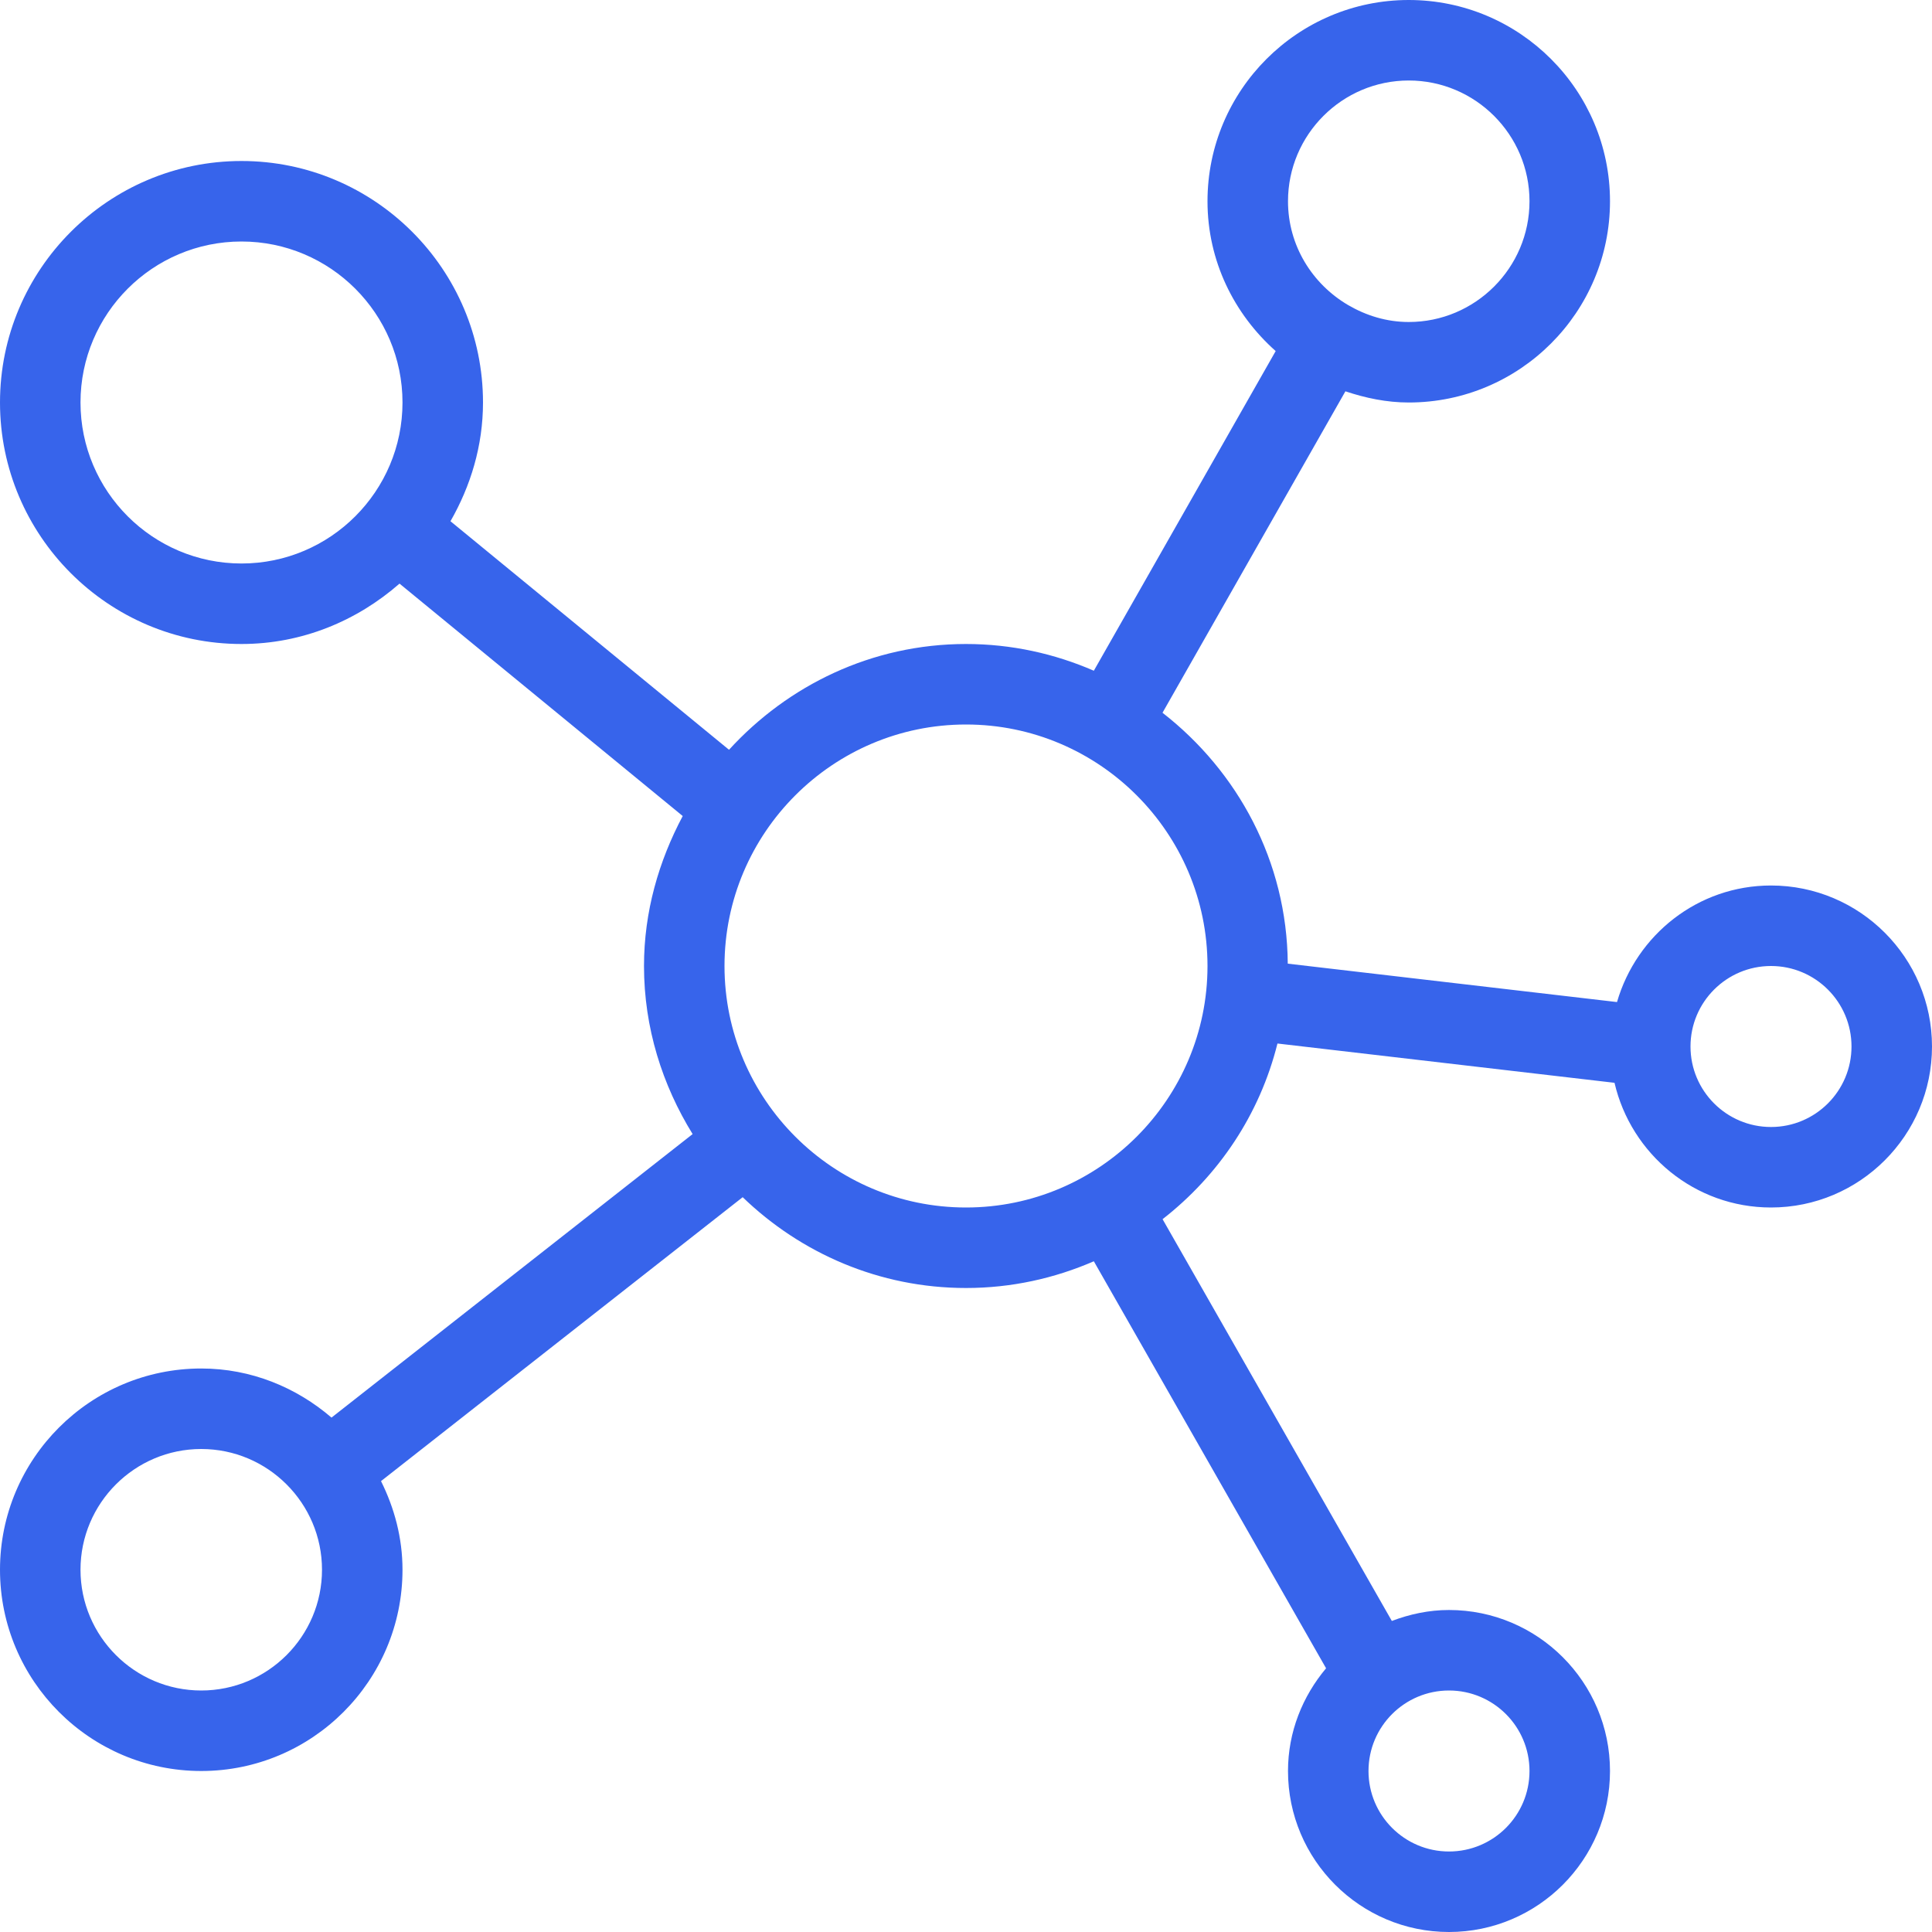 <svg width="90" height="90" viewBox="0 0 90 90" fill="none" xmlns="http://www.w3.org/2000/svg">
<g clip-path="url(#clip0_721_2777)">
<path d="M82.5 41.25C79.088 41.25 76.234 43.556 75.326 46.68L59.989 44.891C59.955 40.125 57.656 35.929 54.154 33.203L62.674 18.229C63.607 18.54 64.586 18.75 65.625 18.75C70.796 18.75 75 14.546 75 9.375C75 4.204 70.796 0 65.625 0C60.454 0 56.25 4.204 56.25 9.375C56.25 12.157 57.491 14.636 59.426 16.354L50.955 31.245C49.125 30.45 47.115 30 45 30C40.616 30 36.705 31.924 33.96 34.927L20.985 24.281C21.923 22.642 22.5 20.771 22.5 18.75C22.5 12.547 17.453 7.5 11.25 7.5C5.048 7.5 0 12.547 0 18.75C0 24.952 5.048 30 11.25 30C14.078 30 16.635 28.916 18.611 27.187L31.804 38.014C30.69 40.11 30 42.465 30 45C30 47.88 30.855 50.546 32.265 52.83L15.443 66.037C13.804 64.631 11.7 63.75 9.375 63.75C4.204 63.75 0 67.954 0 73.125C0 78.296 4.204 82.5 9.375 82.5C14.546 82.5 18.75 78.296 18.75 73.125C18.75 71.636 18.371 70.245 17.749 68.996L34.597 55.77C37.297 58.376 40.957 60 45 60C47.119 60 49.125 59.55 50.955 58.755L61.774 77.715C60.682 79.016 60 80.674 60 82.5C60 86.636 63.364 90 67.5 90C71.636 90 75 86.636 75 82.5C75 78.364 71.636 75 67.5 75C66.559 75 65.67 75.195 64.837 75.51L54.157 56.794C56.767 54.761 58.684 51.919 59.509 48.611L75.21 50.441C75.983 53.764 78.949 56.25 82.5 56.25C86.636 56.25 90 52.886 90 48.75C90 44.614 86.636 41.25 82.5 41.25ZM65.625 3.75C68.726 3.75 71.25 6.274 71.25 9.375C71.25 12.476 68.726 15 65.625 15C64.594 15 63.641 14.7 62.809 14.216C62.805 14.216 62.805 14.212 62.801 14.209C62.797 14.205 62.794 14.209 62.79 14.205C61.129 13.226 60 11.437 60 9.375C60 6.274 62.524 3.75 65.625 3.75ZM11.25 26.25C7.114 26.25 3.75 22.886 3.75 18.75C3.75 14.614 7.114 11.25 11.25 11.25C15.386 11.25 18.75 14.614 18.75 18.75C18.75 22.886 15.386 26.25 11.25 26.25ZM9.375 78.75C6.274 78.75 3.75 76.226 3.75 73.125C3.75 70.024 6.274 67.5 9.375 67.5C12.476 67.5 15 70.024 15 73.125C15 76.226 12.476 78.75 9.375 78.75ZM67.5 78.75C69.57 78.75 71.25 80.43 71.25 82.5C71.25 84.57 69.57 86.25 67.5 86.25C65.43 86.25 63.75 84.57 63.75 82.5C63.75 80.43 65.43 78.75 67.5 78.75ZM45 56.25C38.798 56.25 33.75 51.202 33.75 45C33.75 38.798 38.798 33.75 45 33.75C51.202 33.75 56.25 38.798 56.25 45C56.25 51.202 51.202 56.25 45 56.25ZM82.5 52.5C80.43 52.5 78.75 50.82 78.75 48.75C78.75 46.68 80.43 45 82.5 45C84.57 45 86.25 46.68 86.25 48.75C86.25 50.82 84.57 52.5 82.5 52.5Z" fill="#3764EB"/>
</g>
<defs>
<clipPath id="clip0_721_2777">
<rect width="90" height="90" fill="white"/>
</clipPath>
</defs>
</svg>

